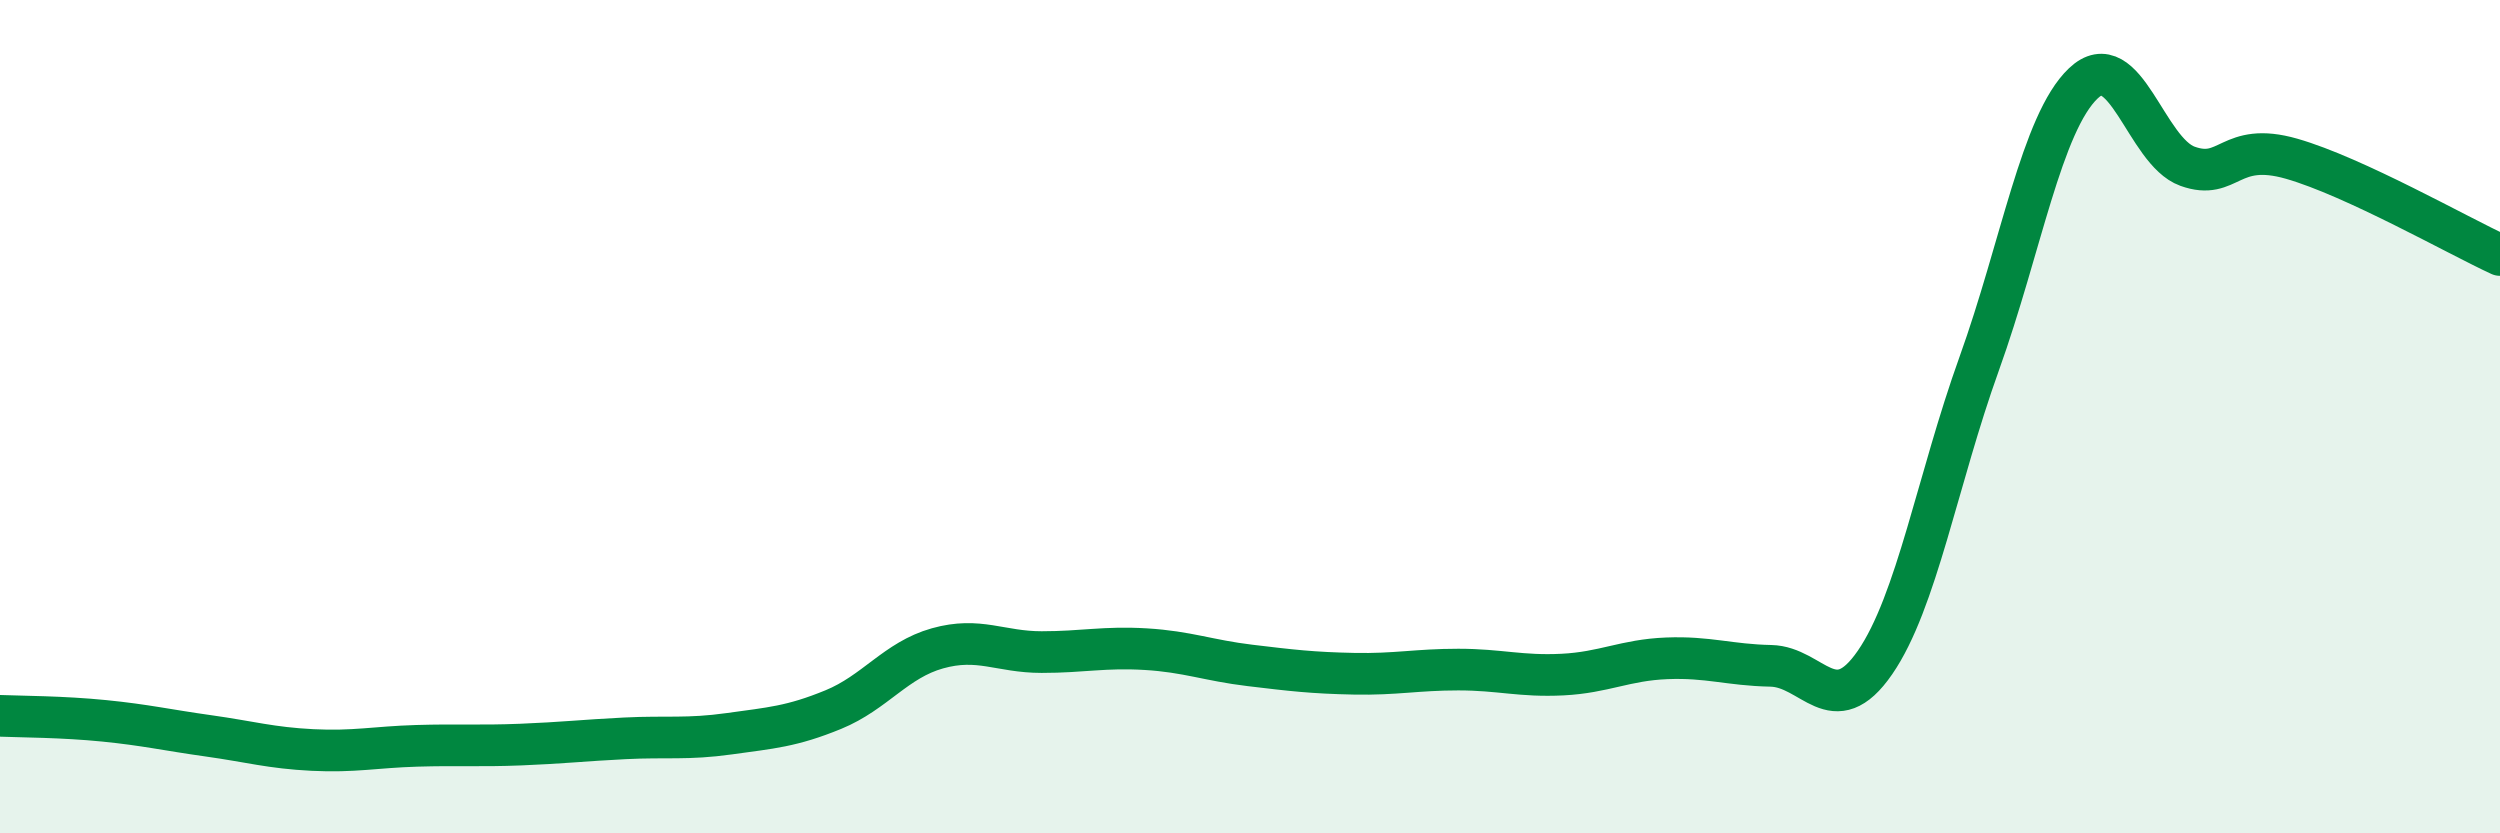 
    <svg width="60" height="20" viewBox="0 0 60 20" xmlns="http://www.w3.org/2000/svg">
      <path
        d="M 0,17.18 C 0.5,17.2 1.5,17.2 2.5,17.3 C 3.5,17.4 4,17.52 5,17.66 C 6,17.8 6.5,17.95 7.5,18 C 8.5,18.05 9,17.93 10,17.9 C 11,17.87 11.5,17.91 12.5,17.87 C 13.5,17.83 14,17.77 15,17.72 C 16,17.67 16.5,17.75 17.5,17.61 C 18.5,17.47 19,17.44 20,17.03 C 21,16.62 21.5,15.84 22.5,15.56 C 23.5,15.28 24,15.65 25,15.65 C 26,15.65 26.5,15.52 27.5,15.58 C 28.5,15.64 29,15.85 30,15.97 C 31,16.09 31.5,16.15 32.5,16.17 C 33.5,16.19 34,16.07 35,16.07 C 36,16.07 36.5,16.24 37.5,16.19 C 38.5,16.14 39,15.84 40,15.8 C 41,15.76 41.5,15.96 42.5,15.98 C 43.5,16 44,17.35 45,15.9 C 46,14.45 46.5,11.51 47.5,8.73 C 48.5,5.95 49,2.95 50,2 C 51,1.05 51.5,3.63 52.5,3.99 C 53.5,4.35 53.5,3.38 55,3.81 C 56.5,4.24 59,5.66 60,6.12L60 20L0 20Z"
        fill="#008740"
        opacity="0.1"
        stroke-linecap="round"
        stroke-linejoin="round"
      />
      <path
        d="M 0,17.18 C 0.5,17.2 1.5,17.2 2.5,17.3 C 3.5,17.4 4,17.52 5,17.66 C 6,17.8 6.5,17.95 7.5,18 C 8.5,18.05 9,17.93 10,17.9 C 11,17.87 11.5,17.91 12.5,17.87 C 13.5,17.83 14,17.77 15,17.72 C 16,17.67 16.5,17.75 17.5,17.61 C 18.5,17.47 19,17.44 20,17.03 C 21,16.62 21.5,15.84 22.5,15.56 C 23.5,15.28 24,15.65 25,15.65 C 26,15.65 26.5,15.52 27.5,15.58 C 28.5,15.64 29,15.85 30,15.97 C 31,16.09 31.5,16.15 32.5,16.17 C 33.5,16.19 34,16.07 35,16.07 C 36,16.07 36.5,16.24 37.5,16.19 C 38.5,16.14 39,15.84 40,15.8 C 41,15.76 41.5,15.96 42.5,15.98 C 43.5,16 44,17.35 45,15.9 C 46,14.45 46.5,11.51 47.5,8.73 C 48.5,5.95 49,2.95 50,2 C 51,1.05 51.5,3.63 52.5,3.99 C 53.5,4.35 53.5,3.38 55,3.81 C 56.5,4.24 59,5.66 60,6.12"
        stroke="#008740"
        stroke-width="1"
        fill="none"
        stroke-linecap="round"
        stroke-linejoin="round"
      />
    </svg>
  